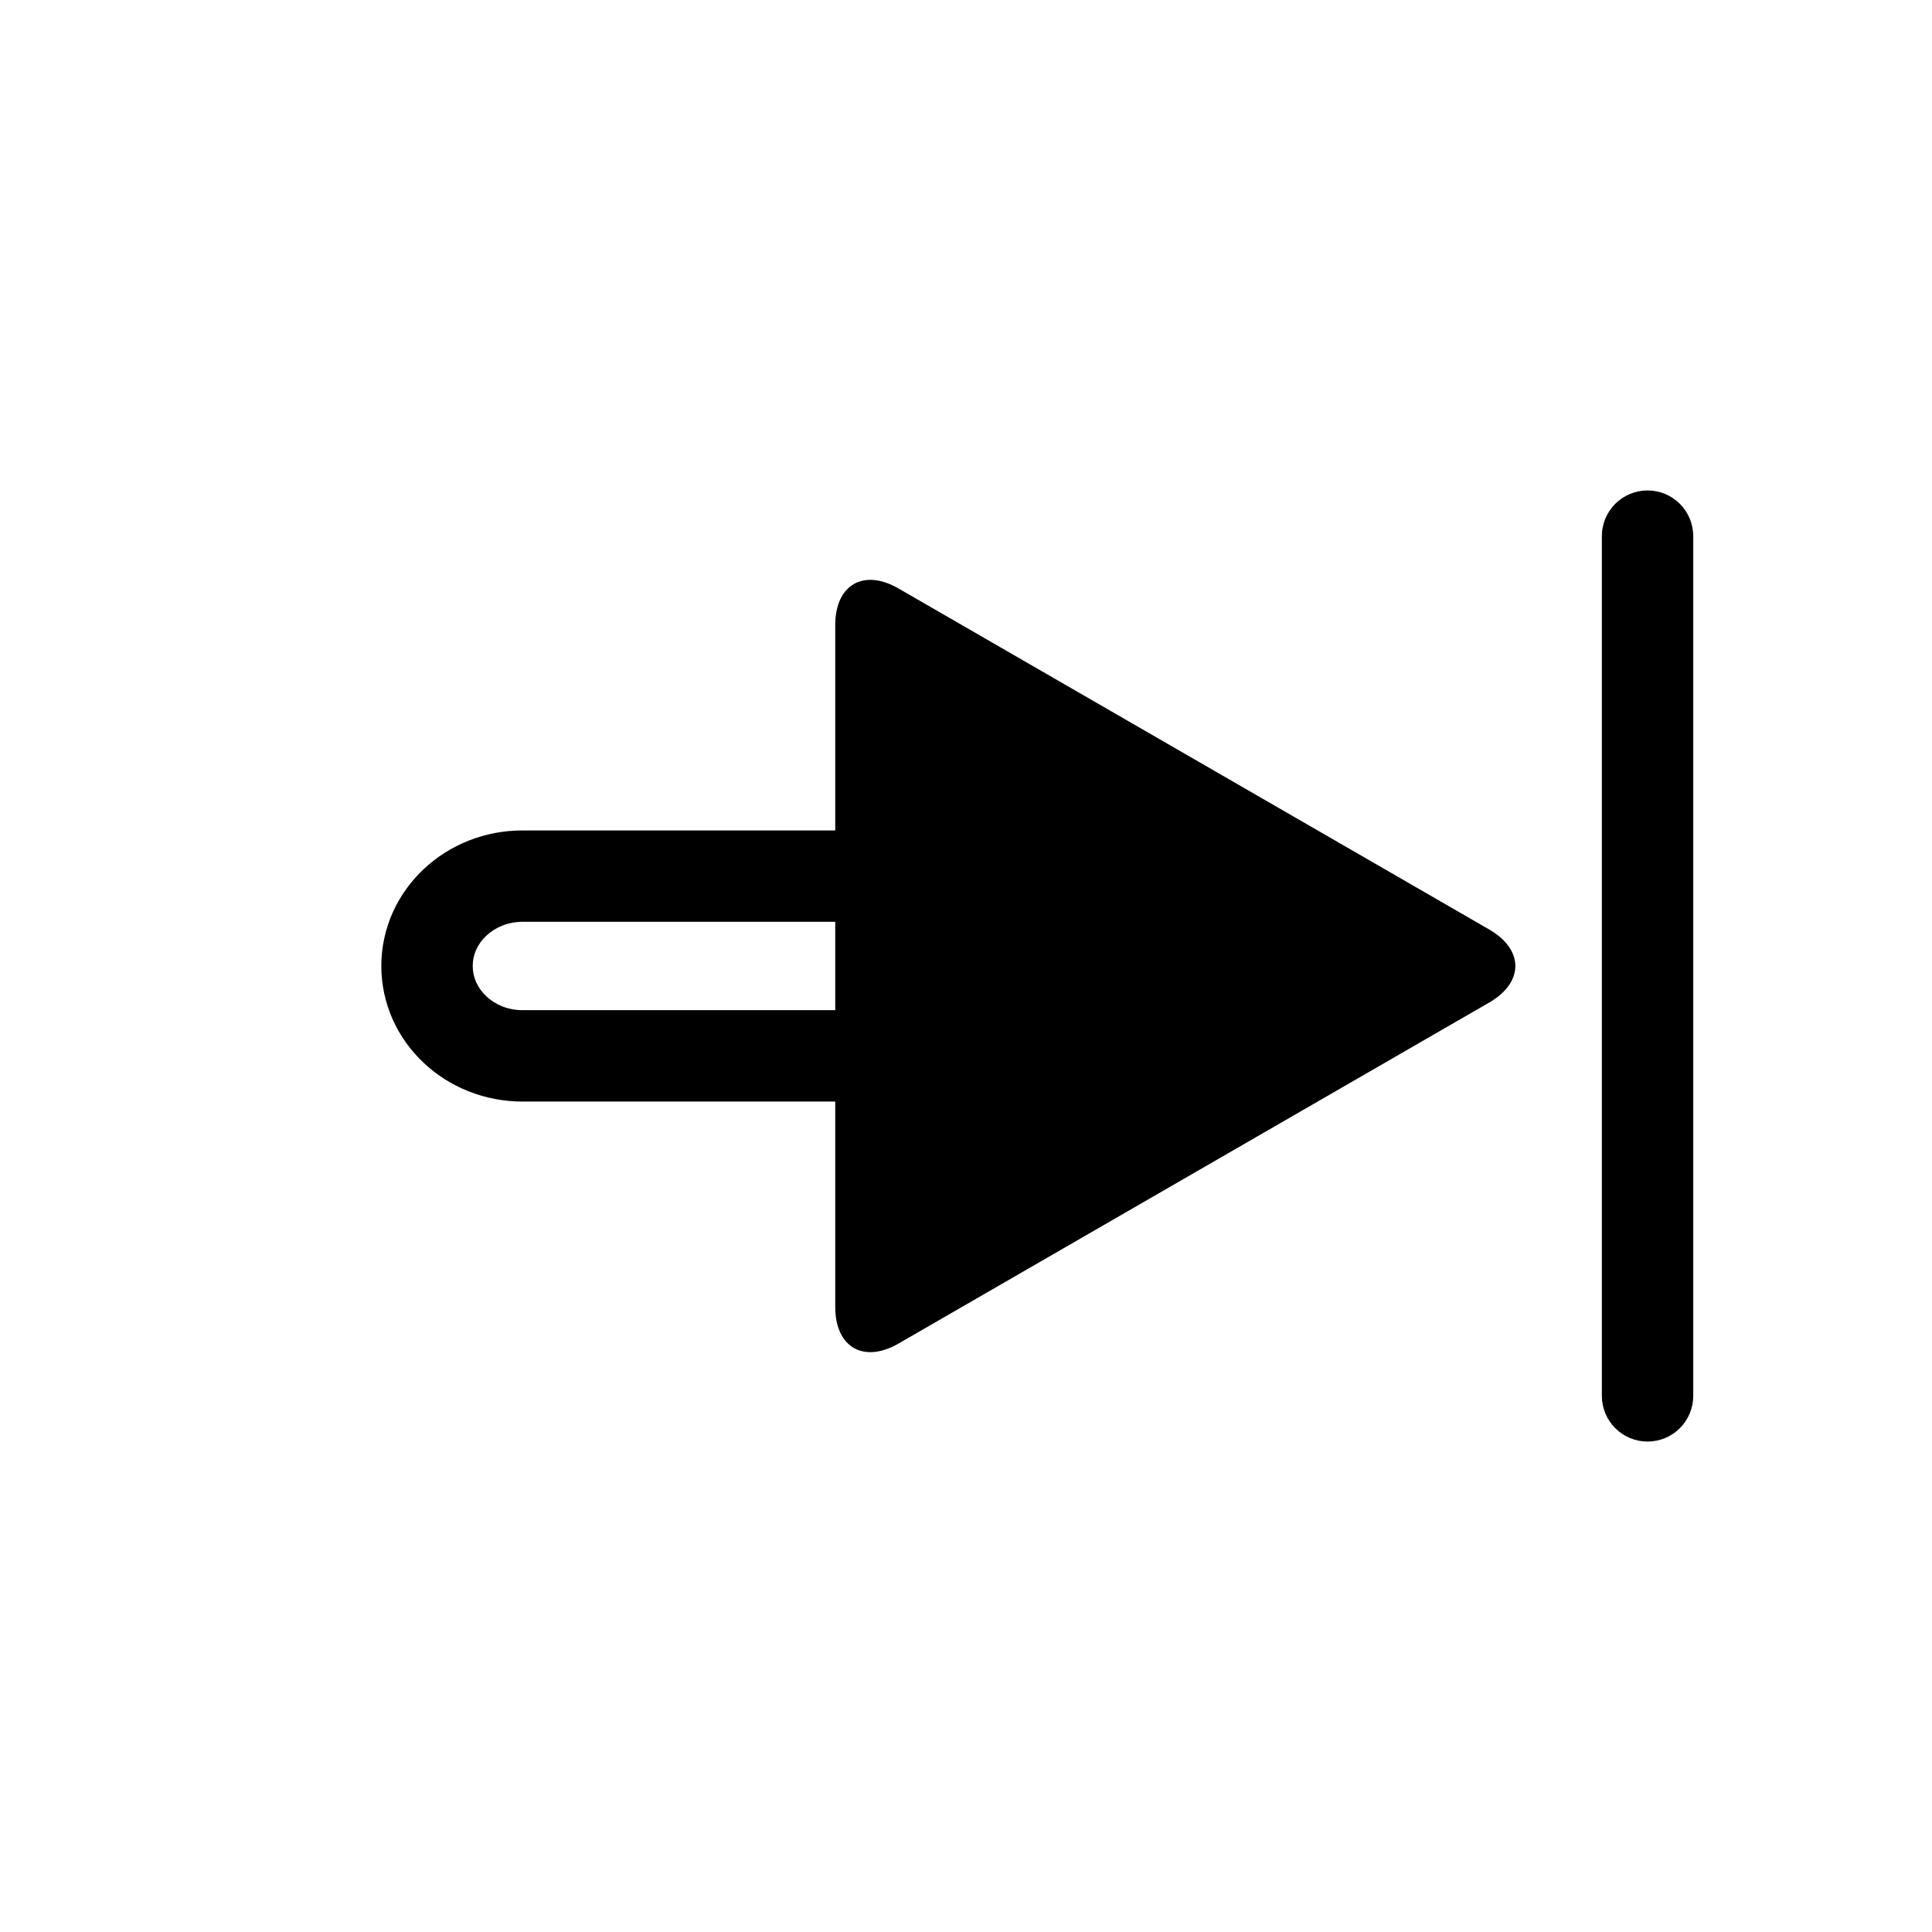 <?xml version="1.0" encoding="UTF-8"?>
<!-- The Best Svg Icon site in the world: iconSvg.co, Visit us! https://iconsvg.co -->
<svg fill="#000000" width="800px" height="800px" version="1.1" viewBox="144 144 512 512" xmlns="http://www.w3.org/2000/svg">
 <g>
  <path d="m592.73 513.92c0 3.207-1.281 6.289-3.547 8.562-2.269 2.269-5.359 3.547-8.566 3.547s-6.285-1.277-8.562-3.547c-2.269-2.273-3.547-5.356-3.547-8.562v-227.84c0-3.207 1.277-6.285 3.547-8.562 2.277-2.269 5.356-3.547 8.562-3.547s6.297 1.277 8.566 3.547c2.266 2.277 3.547 5.356 3.547 8.562z"/>
  <path d="m448.15 400c0 4.91-1.047 9.766-3.055 14.242-1.945 4.309-4.727 8.184-8.176 11.422-3.438 3.234-7.461 5.785-11.848 7.527-4.555 1.812-9.41 2.734-14.312 2.734h-128.32c-4.902 0-9.754-0.922-14.309-2.734-4.391-1.742-8.41-4.293-11.852-7.527-3.449-3.238-6.227-7.113-8.176-11.422-2.004-4.477-3.051-9.332-3.051-14.242 0-4.914 1.047-9.77 3.051-14.242 1.949-4.312 4.727-8.188 8.176-11.426 3.441-3.234 7.461-5.781 11.852-7.527 4.555-1.812 9.406-2.731 14.309-2.731h128.32c4.902 0 9.758 0.918 14.312 2.731 4.387 1.746 8.41 4.293 11.848 7.527 3.449 3.238 6.231 7.113 8.176 11.426 2.008 4.473 3.055 9.328 3.055 14.242zm-24.223 0m0 0c0 1.48-0.309 2.934-0.922 4.289-0.629 1.398-1.539 2.656-2.664 3.711-1.219 1.152-2.644 2.066-4.215 2.684-1.695 0.672-3.508 1.02-5.336 1.02h-0.02-128.34-0.02c-1.832 0-3.644-0.348-5.34-1.02-1.559-0.617-2.992-1.531-4.215-2.684-1.125-1.055-2.035-2.312-2.664-3.711-0.609-1.355-0.918-2.809-0.918-4.289 0-1.484 0.309-2.938 0.918-4.293 0.629-1.395 1.539-2.656 2.664-3.711 1.223-1.152 2.656-2.062 4.215-2.684 1.695-0.668 3.508-1.02 5.34-1.02h0.02 128.34 0.02c1.828 0 3.641 0.352 5.336 1.02 1.57 0.621 2.996 1.531 4.215 2.684 1.125 1.055 2.035 2.316 2.664 3.711 0.613 1.355 0.922 2.809 0.922 4.293z" fill-rule="evenodd"/>
  <path d="m538.64 409.69-156.51 90.359c-9.262 5.344-16.781 1.004-16.781-9.691v-180.71c0-10.695 7.519-15.035 16.781-9.688l78.254 45.176 78.254 45.18c9.262 5.348 9.262 14.031 0 19.379z"/>
 </g>
</svg>